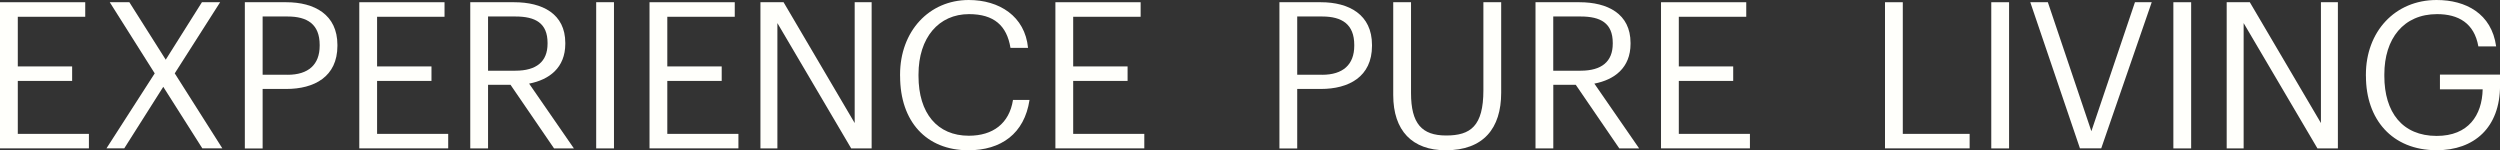 <?xml version="1.0" encoding="UTF-8"?><svg id="Capa_2" xmlns="http://www.w3.org/2000/svg" viewBox="0 0 538.21 32.34"><rect x="0" y="0" width="538.21" height="32.34" fill="#333333" stroke="none"/><defs><style>.cls-1{fill:#fffffb;}</style></defs><g id="Capa_1-2"><g><path class="cls-1" d="M0,.48H18.35V3.61H3.83V14.3H15.53v3.12H3.83v11.4h15.31v3.12H0V.48Z"/><path class="cls-1" d="M33.31,15.8L23.63,.48h4.22l7.83,12.37L43.47,.48h3.92l-9.77,15.31,10.25,16.15h-4.31l-8.41-13.25-8.4,13.25h-3.83l10.39-16.15Z"/><path class="cls-1" d="M52.71,.48h8.93c6.03,0,11,2.64,11,9.2v.18c0,6.69-5.02,9.29-11,9.29h-5.1v12.81h-3.83V.48Zm9.2,15.62c4.49,0,6.91-2.2,6.91-6.25v-.18c0-4.44-2.64-6.12-6.91-6.12h-5.37v12.54h5.37Z"/><path class="cls-1" d="M77.35,.48h18.35V3.61h-14.52V14.3h11.71v3.12h-11.71v11.4h15.31v3.12h-19.14V.48Z"/><path class="cls-1" d="M101.24,.48h9.46c6.03,0,11,2.46,11,8.76v.18c0,5.19-3.48,7.75-7.79,8.58l9.64,13.95h-4.27l-9.37-13.69h-4.84v13.69h-3.83V.48Zm9.73,14.74c4.49,0,6.91-1.94,6.91-5.81v-.18c0-4.27-2.64-5.68-6.91-5.68h-5.9V15.23h5.9Z"/><path class="cls-1" d="M128.35,.48h3.83V31.95h-3.83V.48Z"/><path class="cls-1" d="M139.83,.48h18.35V3.61h-14.52V14.3h11.71v3.12h-11.71v11.4h15.31v3.12h-19.14V.48Z"/><path class="cls-1" d="M163.72,.48h4.97l15.31,26.01V.48h3.65V31.95h-4.4l-15.89-26.98V31.95h-3.65V.48Z"/><path class="cls-1" d="M193.77,16.41v-.35c0-9.33,6.25-16.06,14.79-16.06,6.56,0,12.1,3.48,12.76,10.3h-3.78c-.79-4.8-3.56-7.26-8.93-7.26-6.51,0-10.87,5.06-10.87,12.98v.35c0,8.01,4.05,12.85,10.83,12.85,5.15,0,8.71-2.6,9.51-7.7h3.56c-1.1,7.26-6.12,10.83-13.16,10.83-9.11,0-14.7-6.25-14.7-15.93Z"/><path class="cls-1" d="M227.21,.48h18.35V3.61h-14.52V14.3h11.71v3.12h-11.71v11.4h15.31v3.12h-19.14V.48Z"/><path class="cls-1" d="M275.44,.48h8.93c6.03,0,11,2.64,11,9.2v.18c0,6.69-5.02,9.29-11,9.29h-5.1v12.81h-3.83V.48Zm9.2,15.62c4.49,0,6.91-2.2,6.91-6.25v-.18c0-4.44-2.64-6.12-6.91-6.12h-5.37v12.54h5.37Z"/><path class="cls-1" d="M299.94,20.46V.48h3.83V20.02c0,6.6,2.33,9.15,7.57,9.15s8.01-2.02,8.01-9.73V.48h3.83V19.98c0,7.66-3.83,12.37-11.93,12.37-7.22,0-11.31-4.22-11.31-11.88Z"/><path class="cls-1" d="M330.57,.48h9.46c6.03,0,11,2.46,11,8.76v.18c0,5.19-3.48,7.75-7.79,8.58l9.64,13.95h-4.27l-9.37-13.69h-4.84v13.69h-3.83V.48Zm9.72,14.74c4.49,0,6.91-1.94,6.91-5.81v-.18c0-4.27-2.64-5.68-6.91-5.68h-5.9V15.23h5.9Z"/><path class="cls-1" d="M357.59,.48h18.35V3.61h-14.52V14.3h11.71v3.12h-11.71v11.4h15.31v3.12h-19.14V.48Z"/><path class="cls-1" d="M405.81,.48h3.83V28.82h14.39v3.12h-18.22V.48Z"/><path class="cls-1" d="M428.69,.48h3.83V31.95h-3.83V.48Z"/><path class="cls-1" d="M437.09,.48h3.78l9.37,27.77L459.62,.48h3.61l-10.87,31.46h-4.58L437.09,.48Z"/><path class="cls-1" d="M467.89,.48h3.83V31.95h-3.83V.48Z"/><path class="cls-1" d="M479.38,.48h4.97l15.31,26.01V.48h3.65V31.95h-4.4l-15.89-26.98V31.95h-3.65V.48Z"/><path class="cls-1" d="M509.34,16.41v-.35c0-9.2,6.21-16.06,15.23-16.06,6.25,0,11.84,2.9,12.81,9.99h-3.83c-.88-5.02-4.31-6.95-8.89-6.95-7.22,0-11.35,5.28-11.35,12.98v.35c0,7.79,3.87,12.89,11.27,12.89,6.82,0,9.77-4.44,9.9-10.03h-9.2v-3.17h12.94v2.33c0,9.11-5.59,13.95-13.64,13.95-9.68,0-15.23-6.73-15.23-15.93Z"/></g></g></svg>